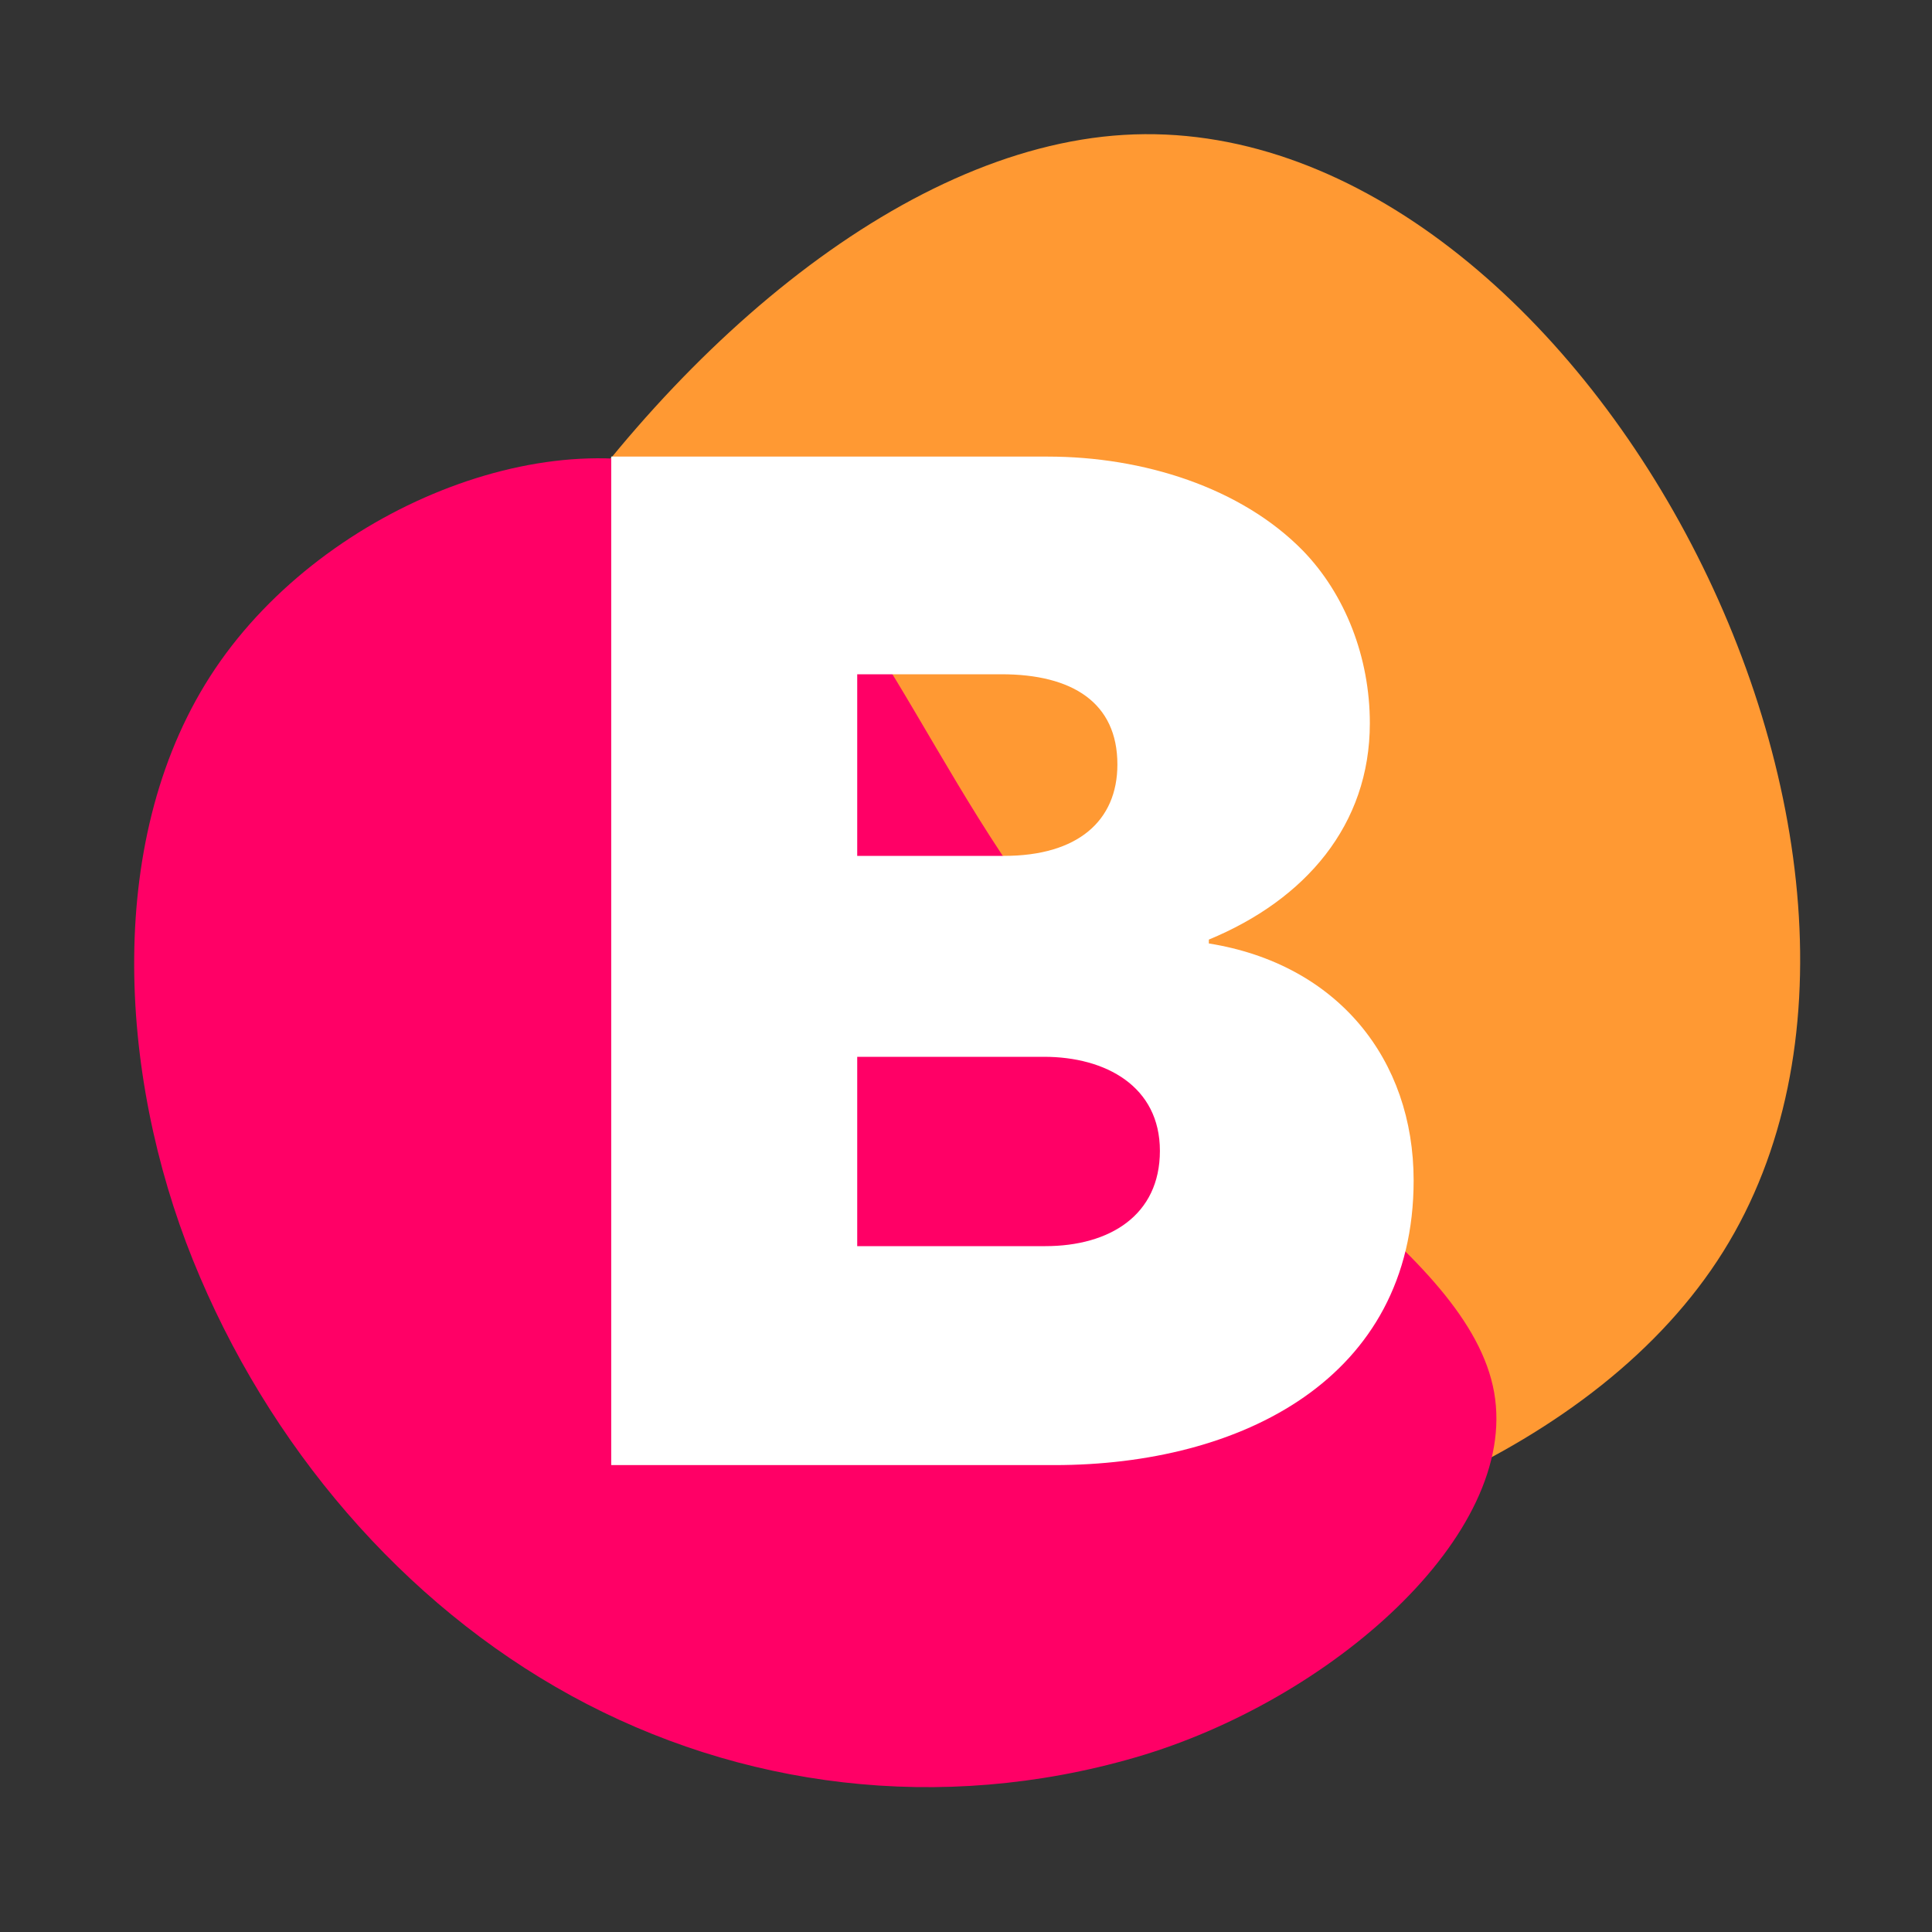 <?xml version="1.0" encoding="UTF-8"?>
<svg width="72px" height="72px" viewBox="0 0 72 72" xmlns="http://www.w3.org/2000/svg" xmlns:xlink="http://www.w3.org/1999/xlink">
    <rect x="0" y="0" width="72" height="72" fill="#333333" stroke="none"/>
    <title>Artboard 8 Copy 3</title>
    <desc>Created with Sketch.</desc>
    <defs></defs>
    <g id="Artboard-8-Copy-3" stroke="none" stroke-width="1" fill="none" fill-rule="evenodd">
        <path d="M13.98,49.671 C6.533,35.8 25.132,6.038 41.879,5.027 C58.626,4.016 73.521,31.758 64.222,46.639 C54.922,61.52 21.428,63.542 13.98,49.671 Z" id="Shape-Copy-6" fill="#FF9933" fill-rule="nonzero"></path>
        <path d="M40.179,35.637 C45.812,42.143 54.741,46.577 55.682,51.889 C56.623,57.2 49.576,63.388 42.309,65.495 C35.043,67.602 27.557,66.628 21.291,63.196 C15.025,59.765 9.98,53.878 7.19,46.958 C4.4,40.037 3.866,31.084 8.022,24.916 C12.179,18.748 21.026,15.364 26.618,17.96 C32.21,20.556 34.546,29.132 40.179,35.637" id="Shape-Copy-5" fill="#FF0066" fill-rule="nonzero"></path>
        <path d="M52.682,43.992 C52.682,51.384 46.25,54.6 39.29,54.6 L22.778,54.6 L22.778,17.016 L39.05,17.016 C42.602,17.016 46.25,18.168 48.554,20.52 C50.138,22.152 51.05,24.504 51.05,26.952 C51.05,30.744 48.65,33.528 45.05,35.016 L45.05,35.16 C49.85,35.928 52.682,39.48 52.682,43.992 Z M41.642,28.488 C41.642,26.184 39.962,25.128 37.322,25.128 L31.946,25.128 L31.946,31.896 L37.418,31.896 C40.154,31.896 41.642,30.6 41.642,28.488 Z M43.226,42.888 C43.226,40.488 41.21,39.384 38.906,39.384 L31.946,39.384 L31.946,46.44 L38.954,46.44 C41.354,46.44 43.226,45.288 43.226,42.888 Z" id="B-Copy" fill="#FFFFFF"></path>
    </g>
</svg>
